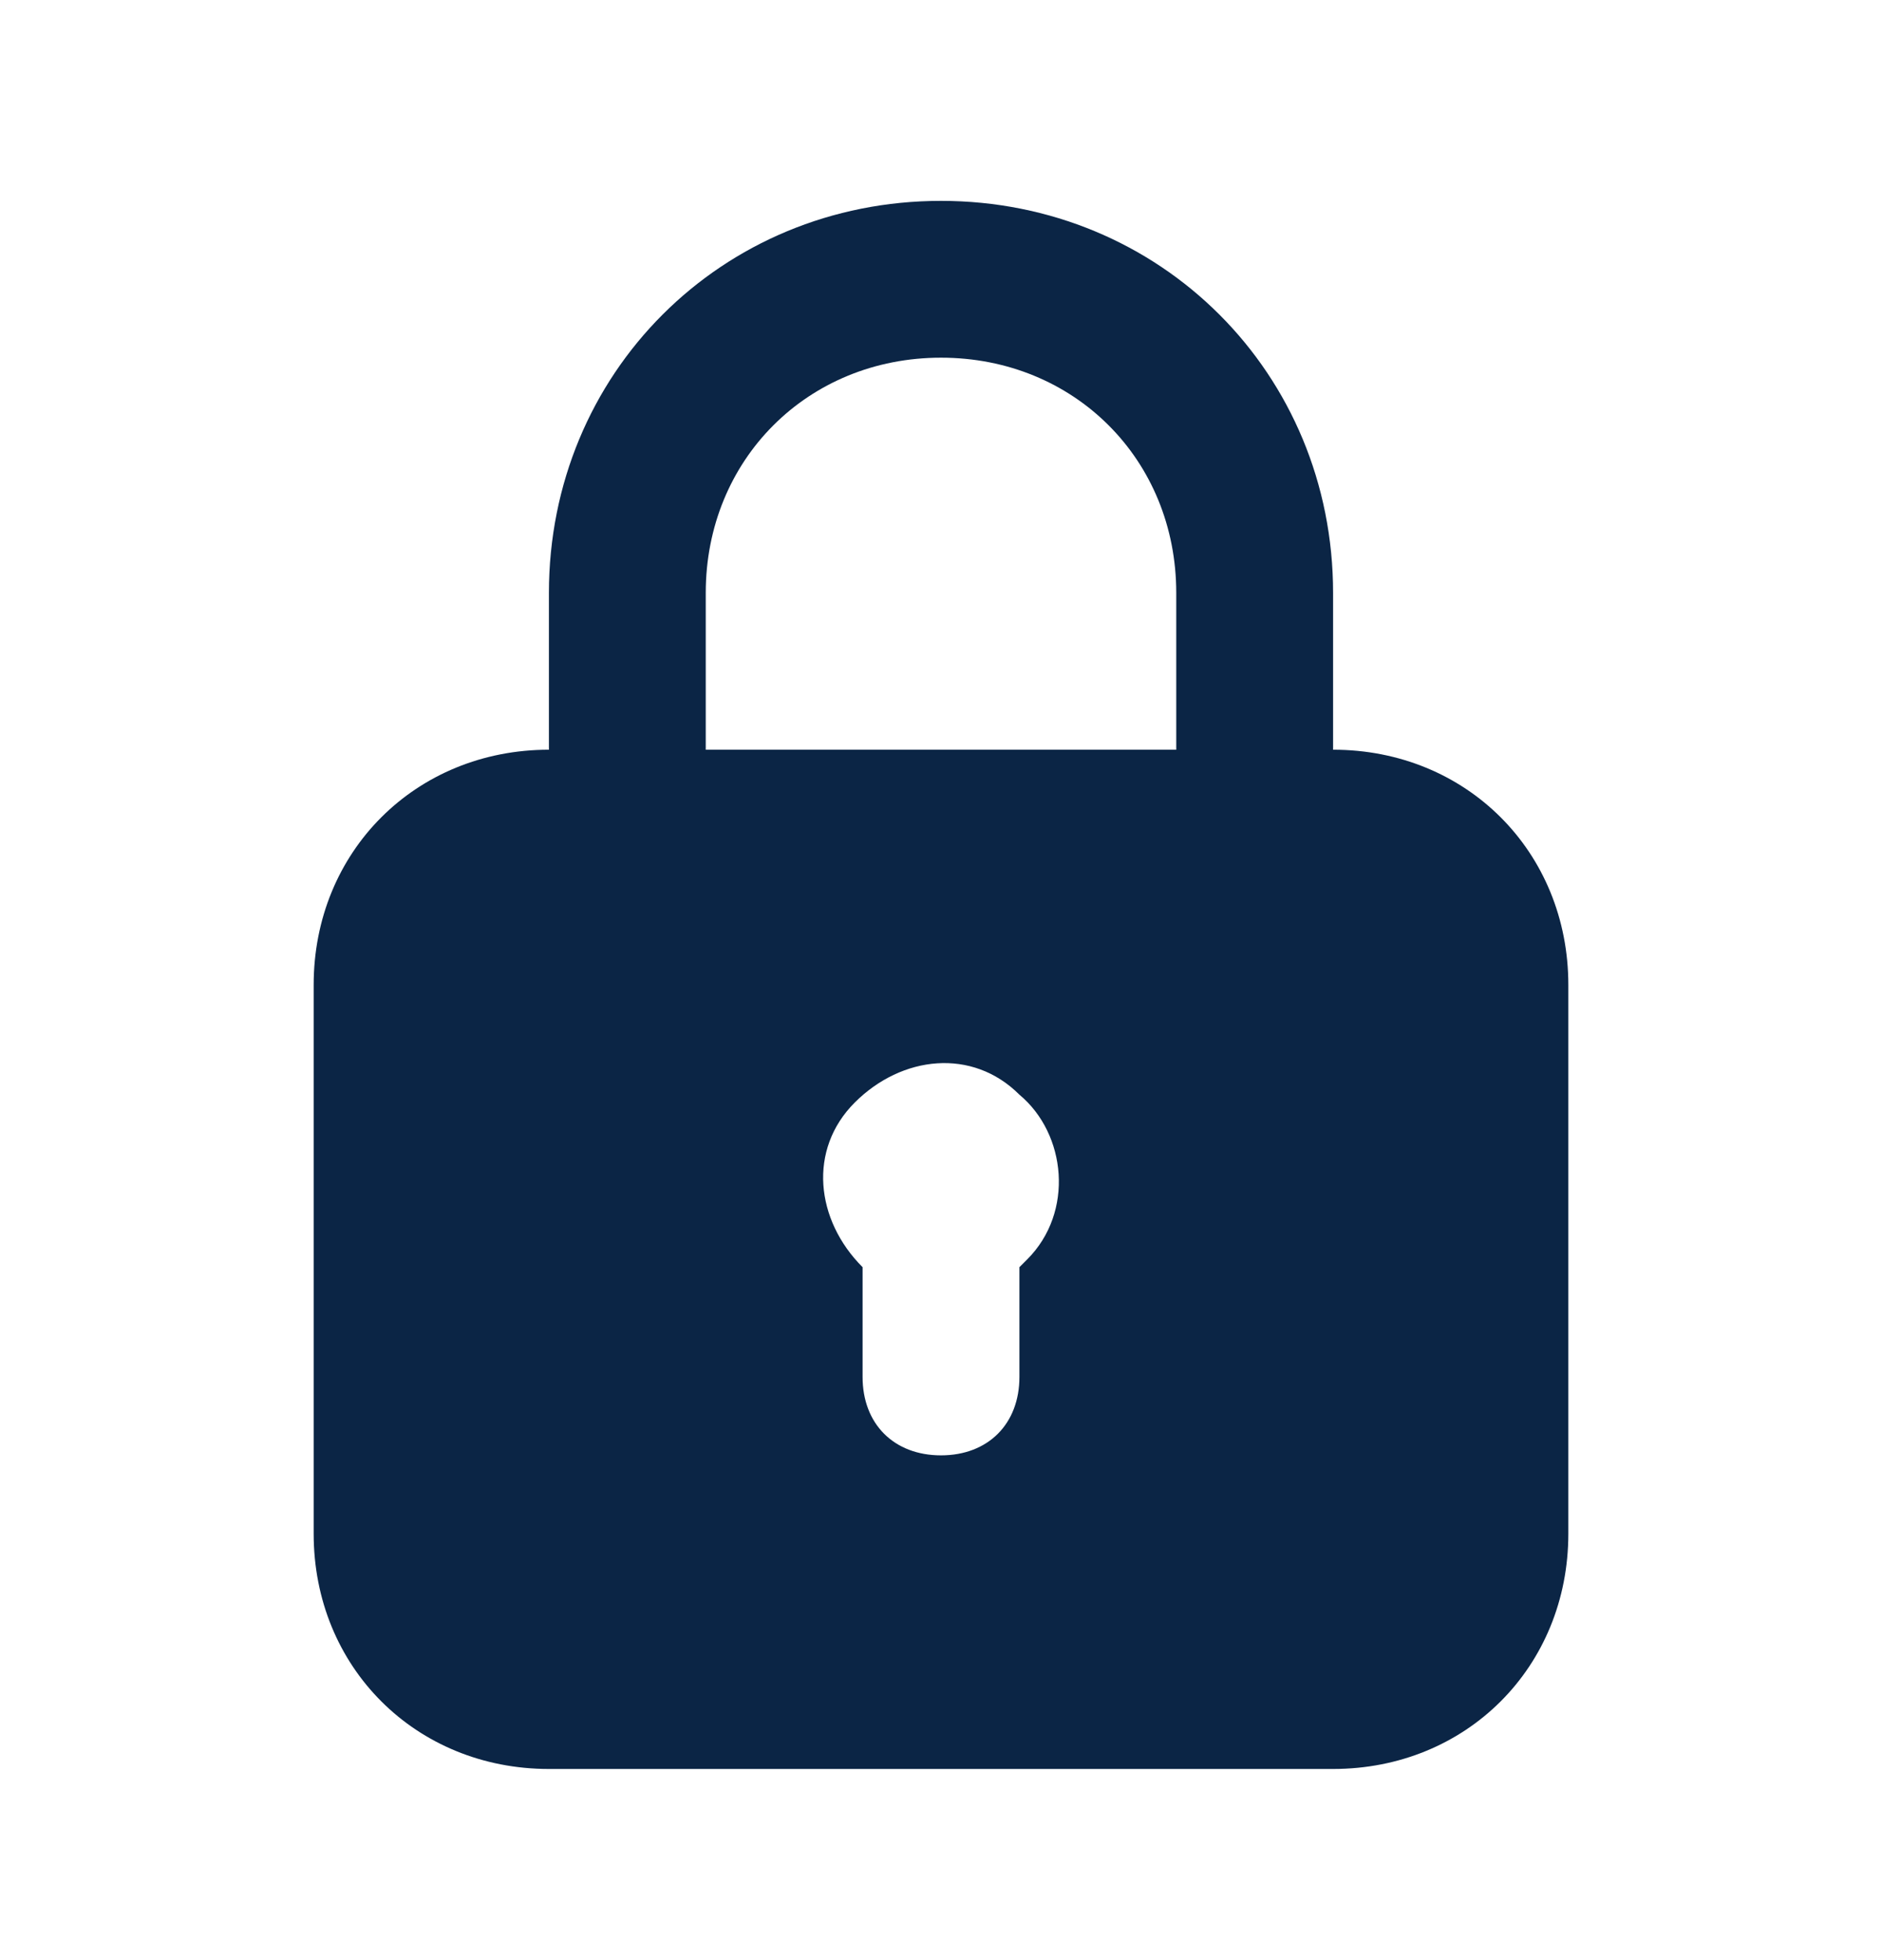 <svg width="24" height="25" viewBox="0 0 24 25" fill="none" xmlns="http://www.w3.org/2000/svg">
<path d="M17 9.562V7.562C17 4.762 14.8 2.562 12 2.562C9.2 2.562 7 4.762 7 7.562V9.562C5.3 9.562 4 10.862 4 12.562V19.562C4 21.262 5.3 22.562 7 22.562H17C18.7 22.562 20 21.262 20 19.562V12.562C20 10.862 18.7 9.562 17 9.562ZM9 7.562C9 5.862 10.3 4.562 12 4.562C13.7 4.562 15 5.862 15 7.562V9.562H9V7.562ZM13.1 16.062L13 16.162V17.562C13 18.162 12.6 18.562 12 18.562C11.4 18.562 11 18.162 11 17.562V16.162C10.4 15.562 10.3 14.662 10.9 14.062C11.5 13.462 12.4 13.362 13 13.962C13.6 14.462 13.7 15.462 13.1 16.062Z" fill="#0B2545"/>
</svg>
